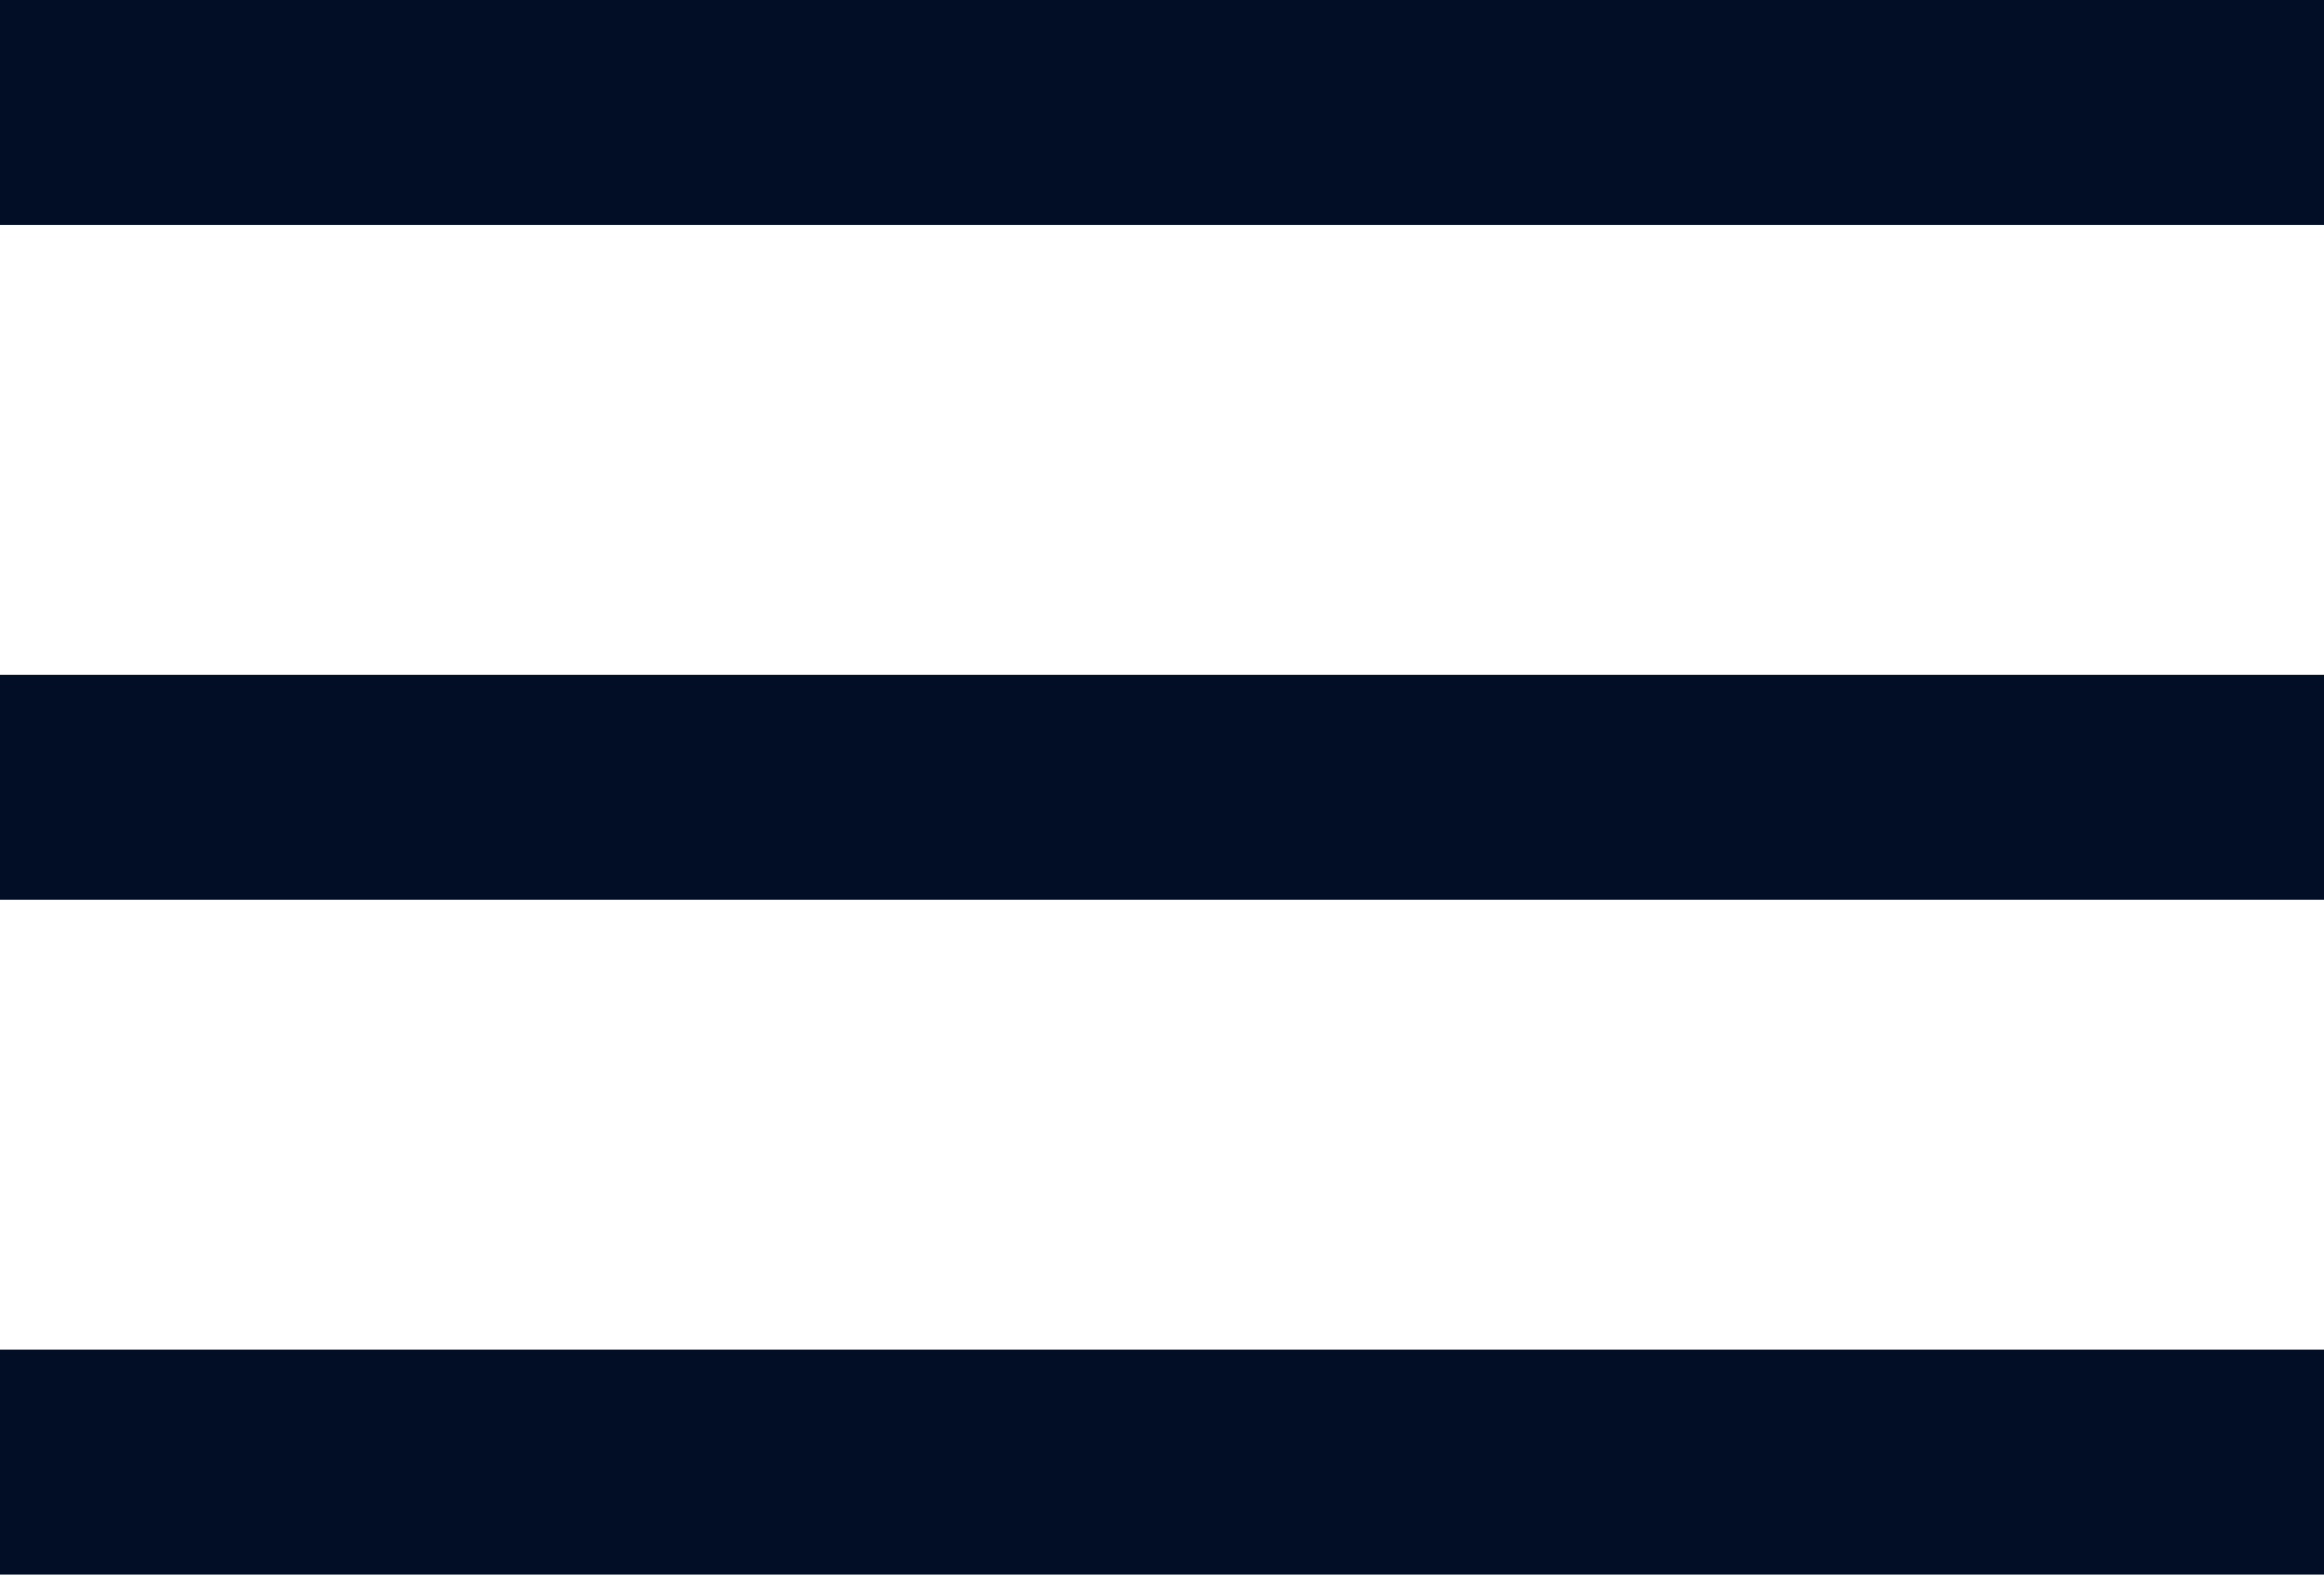 <svg xmlns="http://www.w3.org/2000/svg" width="31" height="21" viewBox="0 0 31 21">
  <g id="Group_41" data-name="Group 41" transform="translate(-315 -83)">
    <rect id="Rectangle_51" data-name="Rectangle 51" width="31" height="3" transform="translate(315 83)" fill="#020e26"/>
    <rect id="Rectangle_51-2" data-name="Rectangle 51" width="31" height="3" transform="translate(315 92)" fill="#020e26"/>
    <rect id="Rectangle_51-3" data-name="Rectangle 51" width="31" height="3" transform="translate(315 101)" fill="#020e26"/>
  </g>
</svg>
